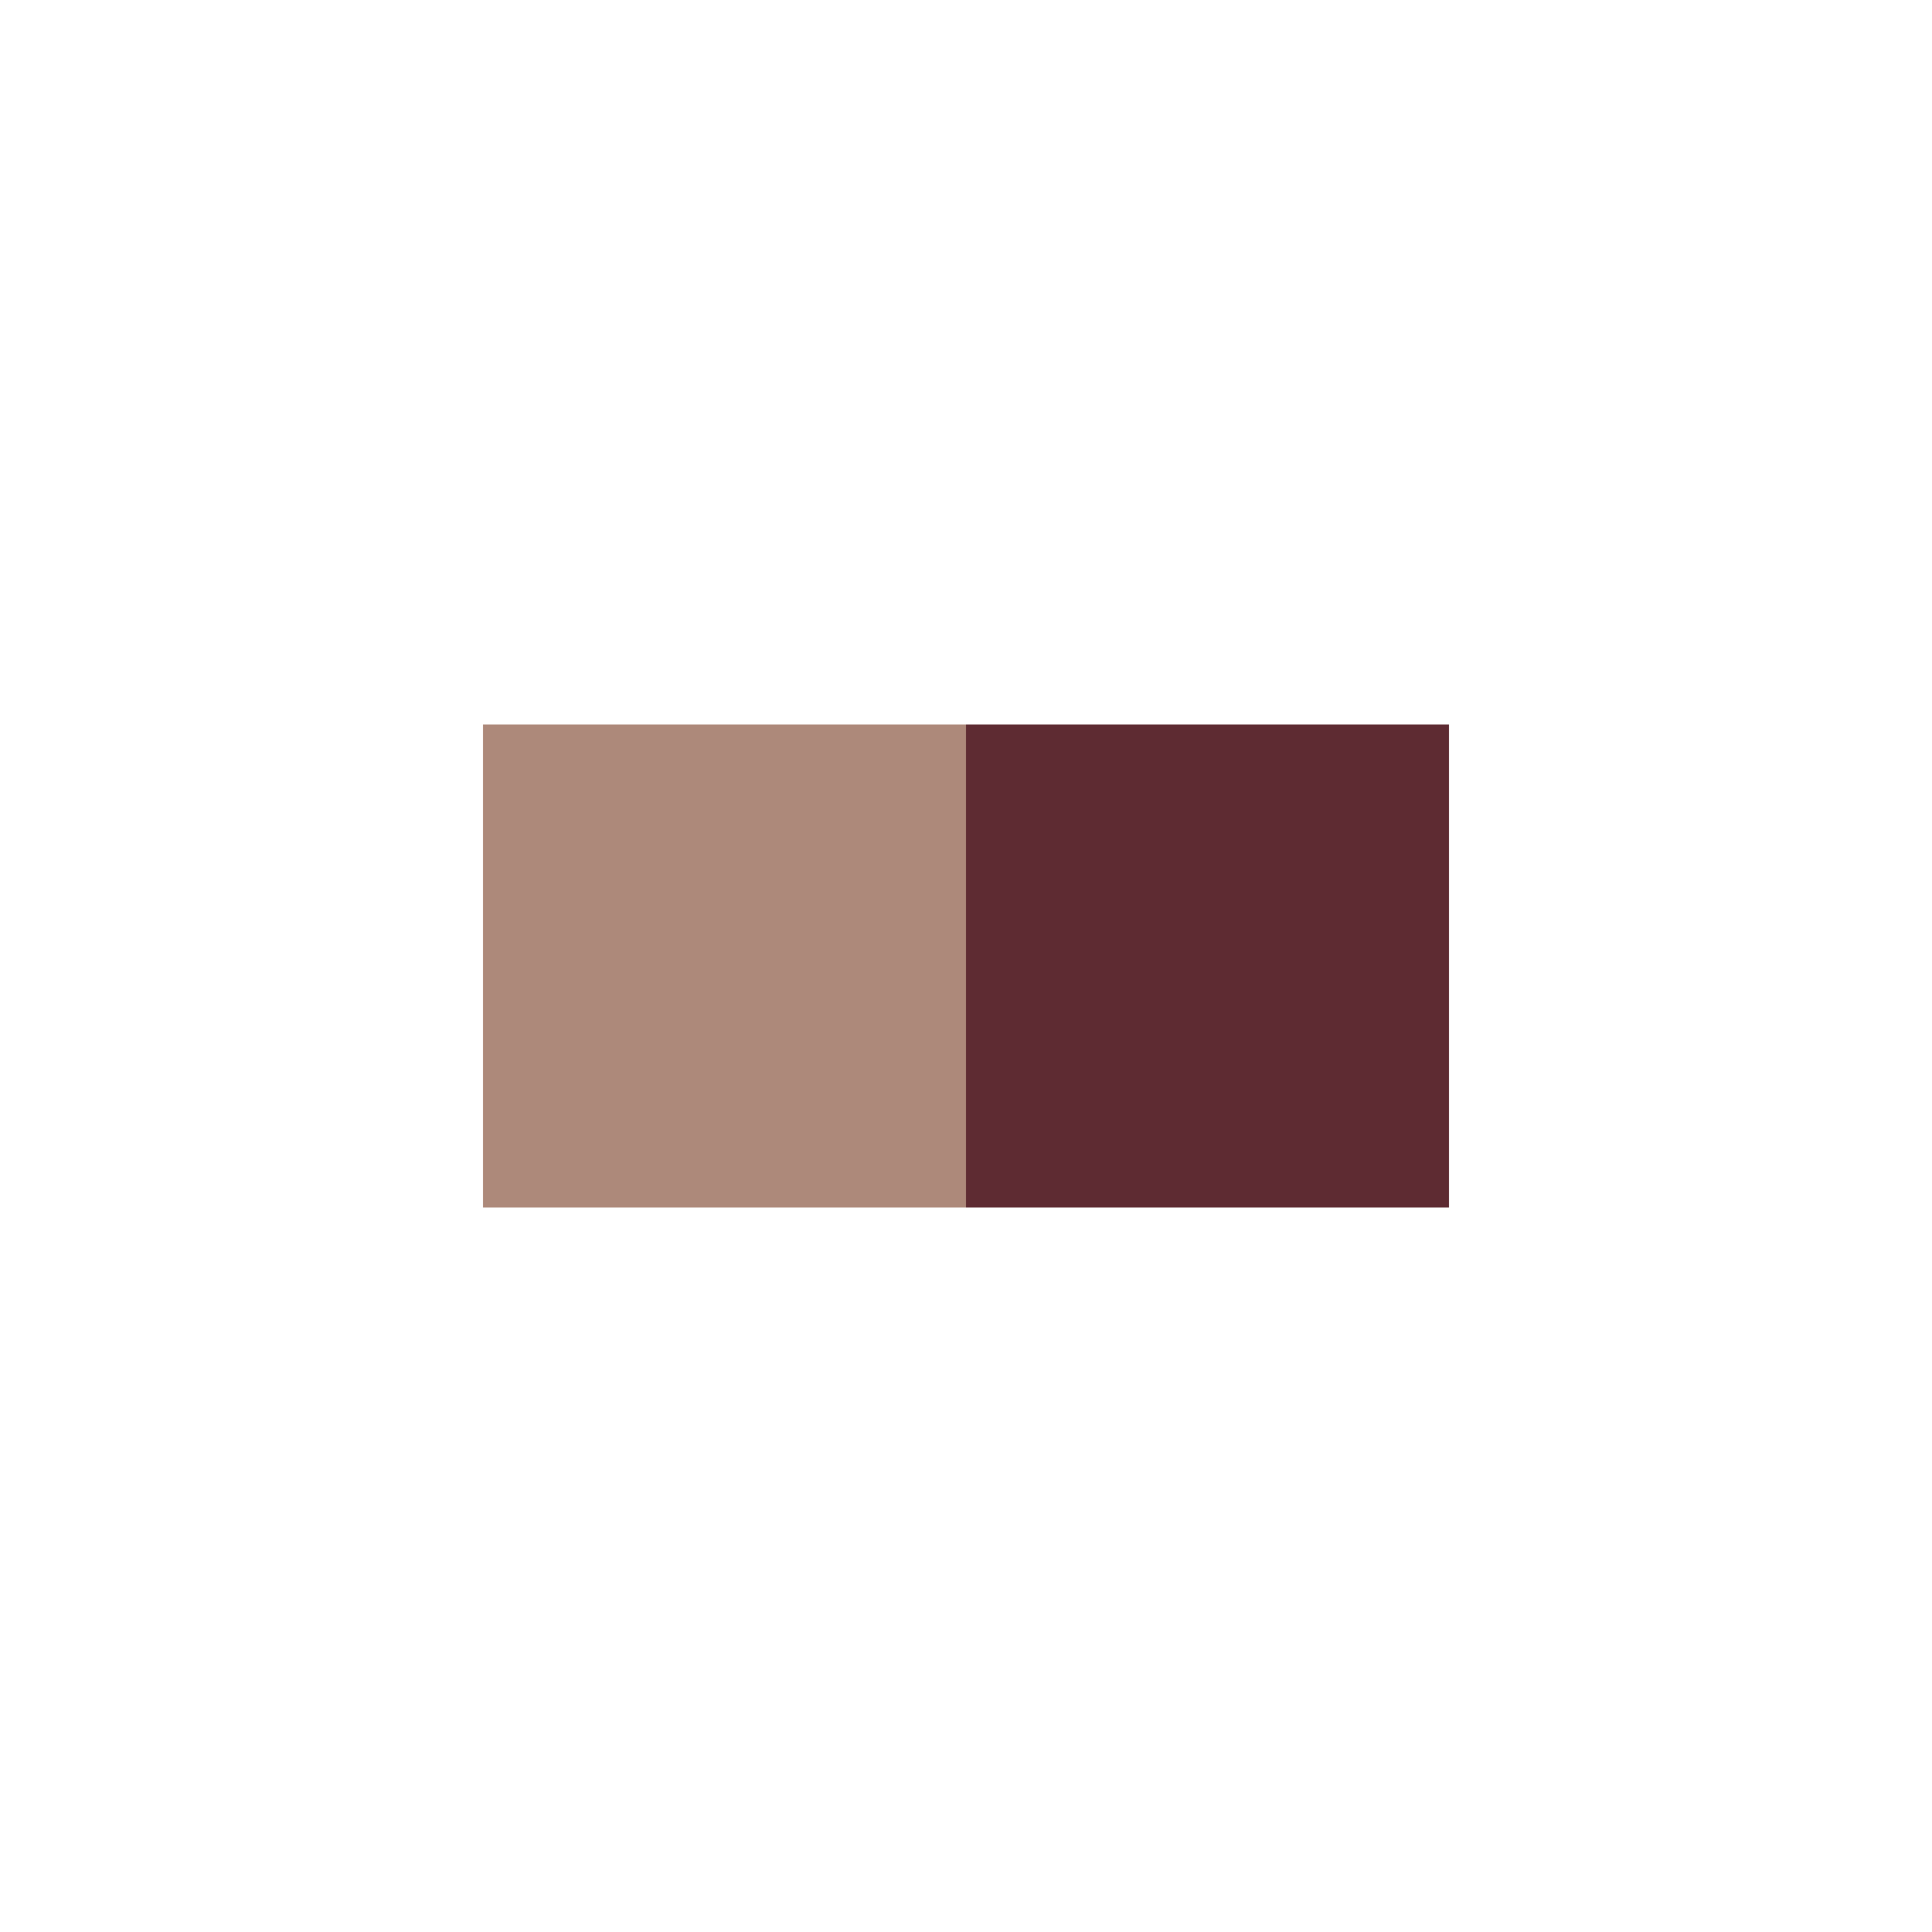 <svg viewBox='0 0 1080 1080' xmlns='http://www.w3.org/2000/svg' version='1.1'><path id='Head' d='M540 675 L810 675 810 405 540 405 Z' fill='rgb(94,43,50)'/><path id='Torso' d='M270 675 L540 675 540 405 270 405 Z' fill='rgb(173,137,122)'/></svg>